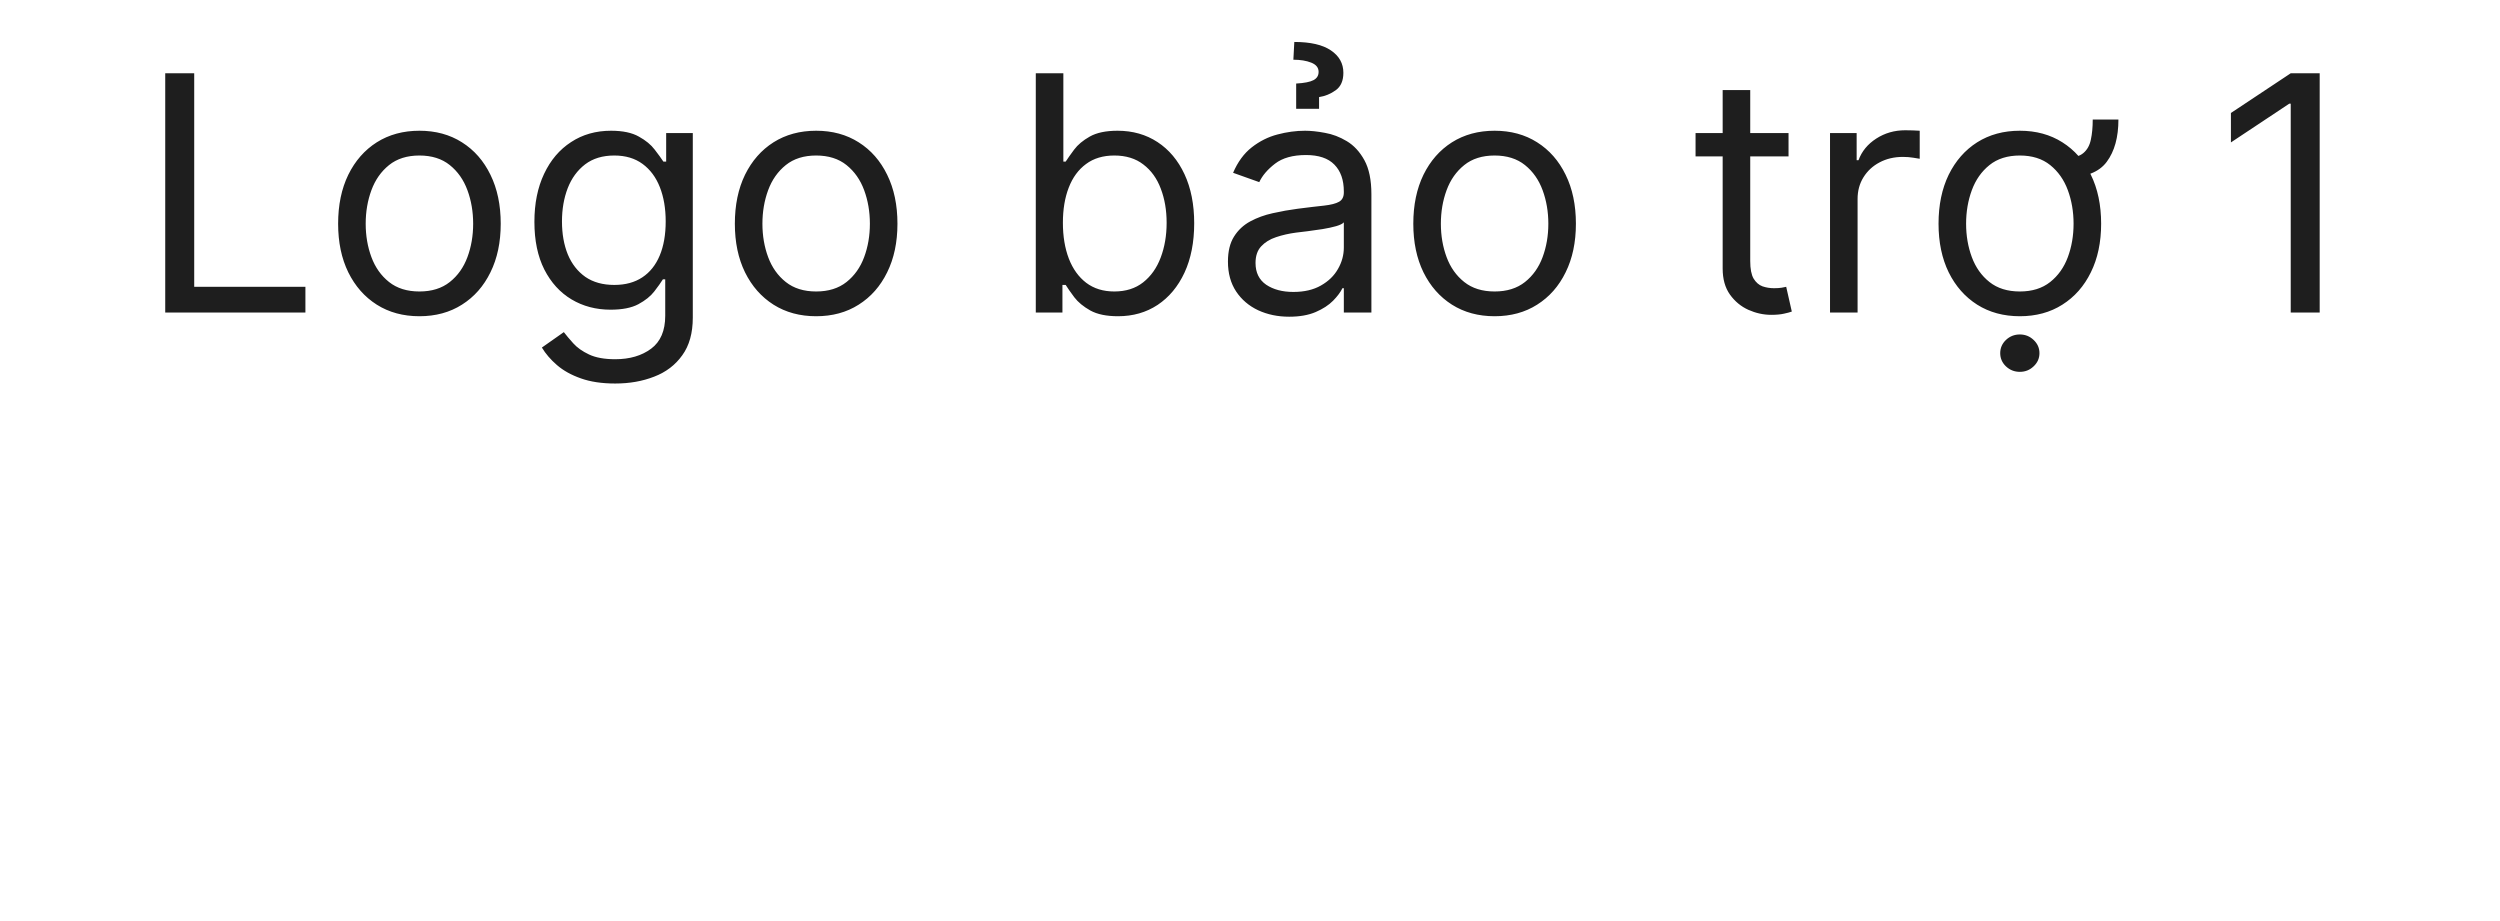 <svg width="152" height="56" viewBox="0 0 152 56" fill="none" xmlns="http://www.w3.org/2000/svg">
<path d="M10.046 19V4.455H11.808V17.438H18.569V19H10.046ZM25.501 19.227C24.516 19.227 23.652 18.993 22.909 18.524C22.17 18.055 21.592 17.4 21.176 16.557C20.764 15.714 20.558 14.729 20.558 13.602C20.558 12.466 20.764 11.474 21.176 10.626C21.592 9.779 22.17 9.121 22.909 8.652C23.652 8.183 24.516 7.949 25.501 7.949C26.486 7.949 27.348 8.183 28.086 8.652C28.83 9.121 29.407 9.779 29.819 10.626C30.236 11.474 30.444 12.466 30.444 13.602C30.444 14.729 30.236 15.714 29.819 16.557C29.407 17.4 28.83 18.055 28.086 18.524C27.348 18.993 26.486 19.227 25.501 19.227ZM25.501 17.722C26.249 17.722 26.865 17.53 27.348 17.146C27.831 16.763 28.188 16.259 28.42 15.633C28.652 15.008 28.768 14.331 28.768 13.602C28.768 12.873 28.652 12.194 28.42 11.564C28.188 10.934 27.831 10.425 27.348 10.037C26.865 9.649 26.249 9.455 25.501 9.455C24.753 9.455 24.137 9.649 23.654 10.037C23.172 10.425 22.814 10.934 22.582 11.564C22.35 12.194 22.234 12.873 22.234 13.602C22.234 14.331 22.35 15.008 22.582 15.633C22.814 16.259 23.172 16.763 23.654 17.146C24.137 17.53 24.753 17.722 25.501 17.722ZM37.406 23.318C36.597 23.318 35.901 23.214 35.318 23.006C34.736 22.802 34.251 22.532 33.862 22.196C33.479 21.865 33.173 21.509 32.946 21.131L34.281 20.193C34.433 20.392 34.624 20.619 34.856 20.875C35.089 21.135 35.406 21.36 35.808 21.55C36.215 21.744 36.748 21.841 37.406 21.841C38.287 21.841 39.014 21.628 39.587 21.202C40.16 20.776 40.446 20.108 40.446 19.199V16.983H40.304C40.181 17.182 40.006 17.428 39.778 17.722C39.556 18.01 39.234 18.268 38.812 18.496C38.396 18.718 37.832 18.829 37.122 18.829C36.242 18.829 35.451 18.621 34.75 18.204C34.054 17.788 33.502 17.182 33.095 16.386C32.693 15.591 32.492 14.625 32.492 13.489C32.492 12.371 32.688 11.398 33.081 10.57C33.474 9.736 34.021 9.092 34.722 8.638C35.422 8.178 36.232 7.949 37.151 7.949C37.861 7.949 38.424 8.067 38.841 8.304C39.262 8.536 39.584 8.801 39.807 9.099C40.034 9.393 40.209 9.634 40.332 9.824H40.503V8.091H42.122V19.312C42.122 20.25 41.909 21.012 41.483 21.599C41.062 22.191 40.493 22.625 39.778 22.899C39.068 23.178 38.278 23.318 37.406 23.318ZM37.349 17.324C38.022 17.324 38.59 17.17 39.054 16.862C39.518 16.555 39.871 16.112 40.112 15.534C40.354 14.956 40.474 14.265 40.474 13.46C40.474 12.674 40.356 11.981 40.119 11.379C39.883 10.778 39.532 10.307 39.068 9.966C38.604 9.625 38.031 9.455 37.349 9.455C36.639 9.455 36.047 9.634 35.574 9.994C35.105 10.354 34.752 10.837 34.516 11.443C34.284 12.049 34.168 12.722 34.168 13.46C34.168 14.218 34.286 14.888 34.523 15.47C34.764 16.048 35.119 16.502 35.588 16.834C36.062 17.16 36.649 17.324 37.349 17.324ZM49.622 19.227C48.637 19.227 47.773 18.993 47.03 18.524C46.291 18.055 45.714 17.4 45.297 16.557C44.885 15.714 44.679 14.729 44.679 13.602C44.679 12.466 44.885 11.474 45.297 10.626C45.714 9.779 46.291 9.121 47.03 8.652C47.773 8.183 48.637 7.949 49.622 7.949C50.607 7.949 51.469 8.183 52.207 8.652C52.951 9.121 53.528 9.779 53.94 10.626C54.357 11.474 54.565 12.466 54.565 13.602C54.565 14.729 54.357 15.714 53.94 16.557C53.528 17.4 52.951 18.055 52.207 18.524C51.469 18.993 50.607 19.227 49.622 19.227ZM49.622 17.722C50.37 17.722 50.986 17.53 51.469 17.146C51.952 16.763 52.309 16.259 52.541 15.633C52.773 15.008 52.889 14.331 52.889 13.602C52.889 12.873 52.773 12.194 52.541 11.564C52.309 10.934 51.952 10.425 51.469 10.037C50.986 9.649 50.37 9.455 49.622 9.455C48.874 9.455 48.258 9.649 47.776 10.037C47.293 10.425 46.935 10.934 46.703 11.564C46.471 12.194 46.355 12.873 46.355 13.602C46.355 14.331 46.471 15.008 46.703 15.633C46.935 16.259 47.293 16.763 47.776 17.146C48.258 17.53 48.874 17.722 49.622 17.722ZM62.976 19V4.455H64.652V9.824H64.794C64.918 9.634 65.088 9.393 65.306 9.099C65.528 8.801 65.846 8.536 66.257 8.304C66.674 8.067 67.238 7.949 67.948 7.949C68.866 7.949 69.676 8.178 70.377 8.638C71.078 9.097 71.624 9.748 72.017 10.591C72.41 11.434 72.607 12.428 72.607 13.574C72.607 14.729 72.41 15.731 72.017 16.578C71.624 17.421 71.08 18.074 70.384 18.538C69.688 18.998 68.885 19.227 67.976 19.227C67.275 19.227 66.714 19.111 66.293 18.879C65.872 18.642 65.547 18.375 65.32 18.077C65.093 17.774 64.918 17.523 64.794 17.324H64.596V19H62.976ZM64.624 13.546C64.624 14.369 64.745 15.096 64.986 15.726C65.228 16.351 65.58 16.841 66.044 17.196C66.508 17.546 67.077 17.722 67.749 17.722C68.45 17.722 69.034 17.537 69.503 17.168C69.977 16.794 70.332 16.292 70.569 15.662C70.81 15.027 70.931 14.322 70.931 13.546C70.931 12.778 70.812 12.087 70.576 11.472C70.344 10.851 69.991 10.361 69.517 10.001C69.049 9.637 68.459 9.455 67.749 9.455C67.067 9.455 66.494 9.627 66.03 9.973C65.566 10.314 65.216 10.792 64.979 11.408C64.742 12.018 64.624 12.731 64.624 13.546ZM78.381 19.256C77.69 19.256 77.062 19.125 76.499 18.865C75.936 18.6 75.488 18.219 75.157 17.722C74.825 17.22 74.659 16.614 74.659 15.903C74.659 15.278 74.783 14.772 75.029 14.383C75.275 13.991 75.604 13.683 76.016 13.46C76.428 13.238 76.882 13.072 77.38 12.963C77.882 12.849 78.386 12.759 78.892 12.693C79.555 12.608 80.093 12.544 80.505 12.501C80.921 12.454 81.224 12.376 81.414 12.267C81.608 12.158 81.705 11.969 81.705 11.699V11.642C81.705 10.941 81.513 10.397 81.13 10.008C80.751 9.62 80.175 9.426 79.404 9.426C78.604 9.426 77.976 9.601 77.522 9.952C77.067 10.302 76.748 10.676 76.563 11.074L74.972 10.506C75.256 9.843 75.635 9.327 76.108 8.957C76.587 8.583 77.107 8.323 77.671 8.176C78.239 8.025 78.798 7.949 79.347 7.949C79.697 7.949 80.1 7.991 80.554 8.077C81.014 8.157 81.456 8.325 81.882 8.581C82.313 8.837 82.671 9.223 82.955 9.739C83.239 10.255 83.381 10.946 83.381 11.812V19H81.705V17.523H81.62C81.506 17.759 81.317 18.013 81.052 18.283C80.786 18.553 80.434 18.782 79.993 18.972C79.553 19.161 79.016 19.256 78.381 19.256ZM78.637 17.75C79.3 17.75 79.858 17.62 80.313 17.359C80.772 17.099 81.118 16.763 81.35 16.351C81.587 15.939 81.705 15.506 81.705 15.051V13.517C81.634 13.602 81.478 13.68 81.236 13.751C80.999 13.818 80.725 13.877 80.412 13.929C80.105 13.976 79.804 14.019 79.51 14.057C79.222 14.09 78.987 14.118 78.807 14.142C78.372 14.199 77.964 14.291 77.586 14.419C77.212 14.542 76.909 14.729 76.677 14.98C76.449 15.226 76.336 15.562 76.336 15.989C76.336 16.571 76.551 17.011 76.982 17.31C77.418 17.603 77.969 17.75 78.637 17.75ZM80.199 6.614H78.807V5.08C79.304 5.051 79.655 4.982 79.858 4.874C80.067 4.765 80.171 4.597 80.171 4.369C80.171 4.114 80.022 3.927 79.723 3.808C79.425 3.69 79.063 3.631 78.637 3.631L78.694 2.551C79.674 2.551 80.415 2.722 80.916 3.062C81.423 3.403 81.677 3.858 81.677 4.426C81.677 4.909 81.523 5.262 81.215 5.484C80.907 5.707 80.569 5.847 80.199 5.903V6.614ZM90.872 19.227C89.887 19.227 89.023 18.993 88.28 18.524C87.541 18.055 86.963 17.4 86.547 16.557C86.135 15.714 85.929 14.729 85.929 13.602C85.929 12.466 86.135 11.474 86.547 10.626C86.963 9.779 87.541 9.121 88.28 8.652C89.023 8.183 89.887 7.949 90.872 7.949C91.857 7.949 92.719 8.183 93.457 8.652C94.201 9.121 94.778 9.779 95.19 10.626C95.607 11.474 95.815 12.466 95.815 13.602C95.815 14.729 95.607 15.714 95.19 16.557C94.778 17.4 94.201 18.055 93.457 18.524C92.719 18.993 91.857 19.227 90.872 19.227ZM90.872 17.722C91.62 17.722 92.236 17.53 92.719 17.146C93.202 16.763 93.559 16.259 93.791 15.633C94.023 15.008 94.139 14.331 94.139 13.602C94.139 12.873 94.023 12.194 93.791 11.564C93.559 10.934 93.202 10.425 92.719 10.037C92.236 9.649 91.62 9.455 90.872 9.455C90.124 9.455 89.508 9.649 89.026 10.037C88.543 10.425 88.185 10.934 87.953 11.564C87.721 12.194 87.605 12.873 87.605 13.602C87.605 14.331 87.721 15.008 87.953 15.633C88.185 16.259 88.543 16.763 89.026 17.146C89.508 17.53 90.124 17.722 90.872 17.722ZM108.743 8.091V9.511H103.09V8.091H108.743ZM104.738 5.477H106.414V15.875C106.414 16.349 106.482 16.704 106.62 16.94C106.762 17.172 106.942 17.329 107.159 17.409C107.382 17.485 107.616 17.523 107.863 17.523C108.047 17.523 108.199 17.513 108.317 17.494C108.435 17.471 108.53 17.452 108.601 17.438L108.942 18.943C108.828 18.986 108.67 19.028 108.466 19.071C108.263 19.118 108.005 19.142 107.692 19.142C107.219 19.142 106.755 19.04 106.3 18.837C105.85 18.633 105.476 18.323 105.178 17.906C104.884 17.49 104.738 16.964 104.738 16.329V5.477ZM111.265 19V8.091H112.884V9.739H112.998C113.196 9.199 113.556 8.761 114.077 8.425C114.598 8.089 115.185 7.92 115.838 7.92C115.962 7.92 116.115 7.923 116.3 7.928C116.485 7.932 116.624 7.939 116.719 7.949V9.653C116.662 9.639 116.532 9.618 116.328 9.589C116.13 9.556 115.919 9.54 115.696 9.54C115.166 9.54 114.693 9.651 114.276 9.874C113.864 10.091 113.537 10.394 113.296 10.783C113.059 11.166 112.941 11.604 112.941 12.097V19H111.265ZM127.238 7.267H128.8C128.8 8.347 128.563 9.204 128.09 9.838C127.621 10.473 126.797 10.79 125.618 10.79V9.597C126.092 9.597 126.442 9.5 126.669 9.305C126.901 9.111 127.053 8.839 127.124 8.489C127.2 8.138 127.238 7.731 127.238 7.267ZM122.806 19.227C121.821 19.227 120.957 18.993 120.213 18.524C119.475 18.055 118.897 17.4 118.48 16.557C118.069 15.714 117.863 14.729 117.863 13.602C117.863 12.466 118.069 11.474 118.48 10.626C118.897 9.779 119.475 9.121 120.213 8.652C120.957 8.183 121.821 7.949 122.806 7.949C123.791 7.949 124.652 8.183 125.391 8.652C126.134 9.121 126.712 9.779 127.124 10.626C127.541 11.474 127.749 12.466 127.749 13.602C127.749 14.729 127.541 15.714 127.124 16.557C126.712 17.4 126.134 18.055 125.391 18.524C124.652 18.993 123.791 19.227 122.806 19.227ZM122.806 17.722C123.554 17.722 124.169 17.53 124.652 17.146C125.135 16.763 125.493 16.259 125.725 15.633C125.957 15.008 126.073 14.331 126.073 13.602C126.073 12.873 125.957 12.194 125.725 11.564C125.493 10.934 125.135 10.425 124.652 10.037C124.169 9.649 123.554 9.455 122.806 9.455C122.058 9.455 121.442 9.649 120.959 10.037C120.476 10.425 120.119 10.934 119.887 11.564C119.655 12.194 119.539 12.873 119.539 13.602C119.539 14.331 119.655 15.008 119.887 15.633C120.119 16.259 120.476 16.763 120.959 17.146C121.442 17.53 122.058 17.722 122.806 17.722ZM122.806 22.608C122.479 22.608 122.197 22.497 121.961 22.274C121.729 22.052 121.613 21.784 121.613 21.472C121.613 21.159 121.729 20.892 121.961 20.669C122.197 20.447 122.479 20.335 122.806 20.335C123.132 20.335 123.412 20.447 123.644 20.669C123.881 20.892 123.999 21.159 123.999 21.472C123.999 21.784 123.881 22.052 123.644 22.274C123.412 22.497 123.132 22.608 122.806 22.608ZM141.037 4.455V19H139.276V6.301H139.191L135.64 8.659V6.869L139.276 4.455H141.037Z" fill="#1E1E1E"/>
</svg>
